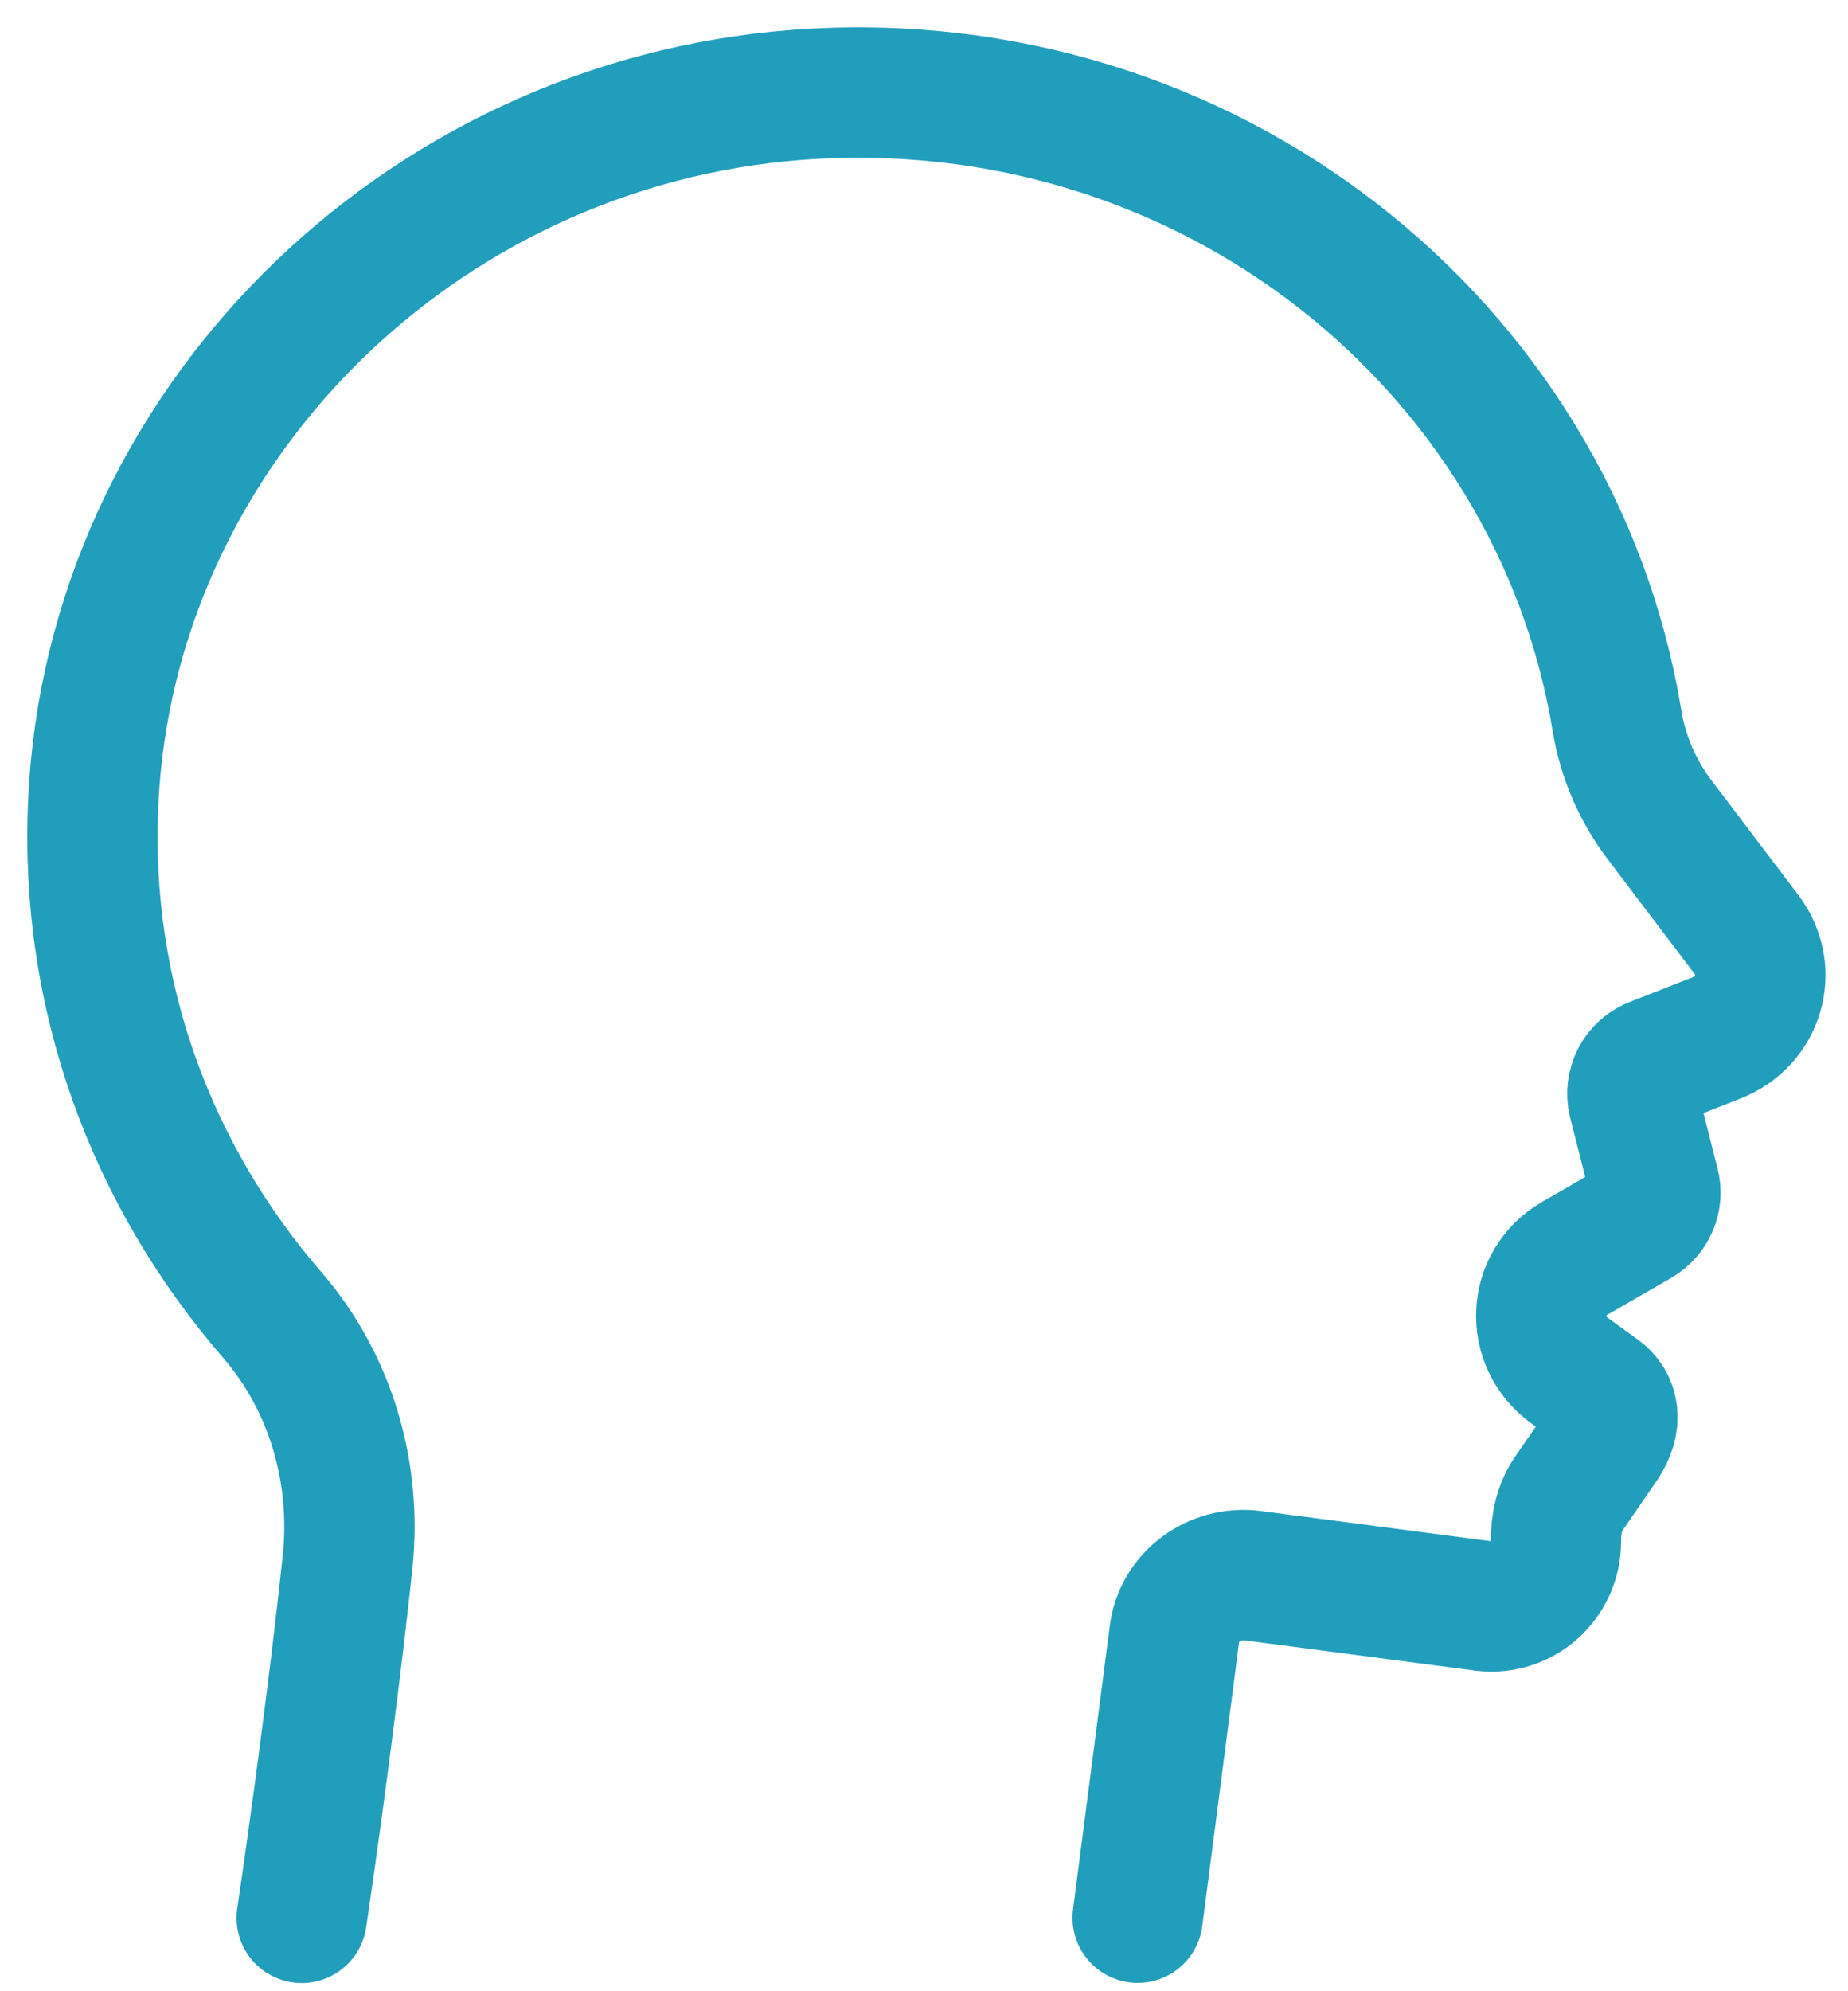 <svg fill="none" height="42" viewBox="0 0 39 42" width="39" xmlns="http://www.w3.org/2000/svg"><path d="m24.009 40.45.775-5.978c.097-.788.844-1.345 1.66-1.236l4.87.639c.83.095 1.522-.557 1.522-1.359 0-.367.069-.72.277-1.019l.72-1.046c.304-.448.235-.87-.083-1.087l-.636-.462c-.83-.611-.775-1.848.124-2.364l1.342-.774c.277-.163.415-.476.332-.788l-.443-1.739c-.083-.34.097-.707.443-.829l1.315-.516c.899-.353 1.204-1.413.636-2.174l-1.812-2.391c-.484-.625-.802-1.359-.927-2.133-1.301-7.894-8.648-13.845-17.296-13.193-8.053.611-14.501 7.092-14.86 14.919-.194 4.13 1.259 7.908 3.777 10.815 1.245 1.44 1.785 3.342 1.591 5.204-.387 3.628-.969 7.514-.969 7.514" stroke="#219ebc" stroke-linecap="round" stroke-linejoin="round" stroke-width="2.75"/></svg>